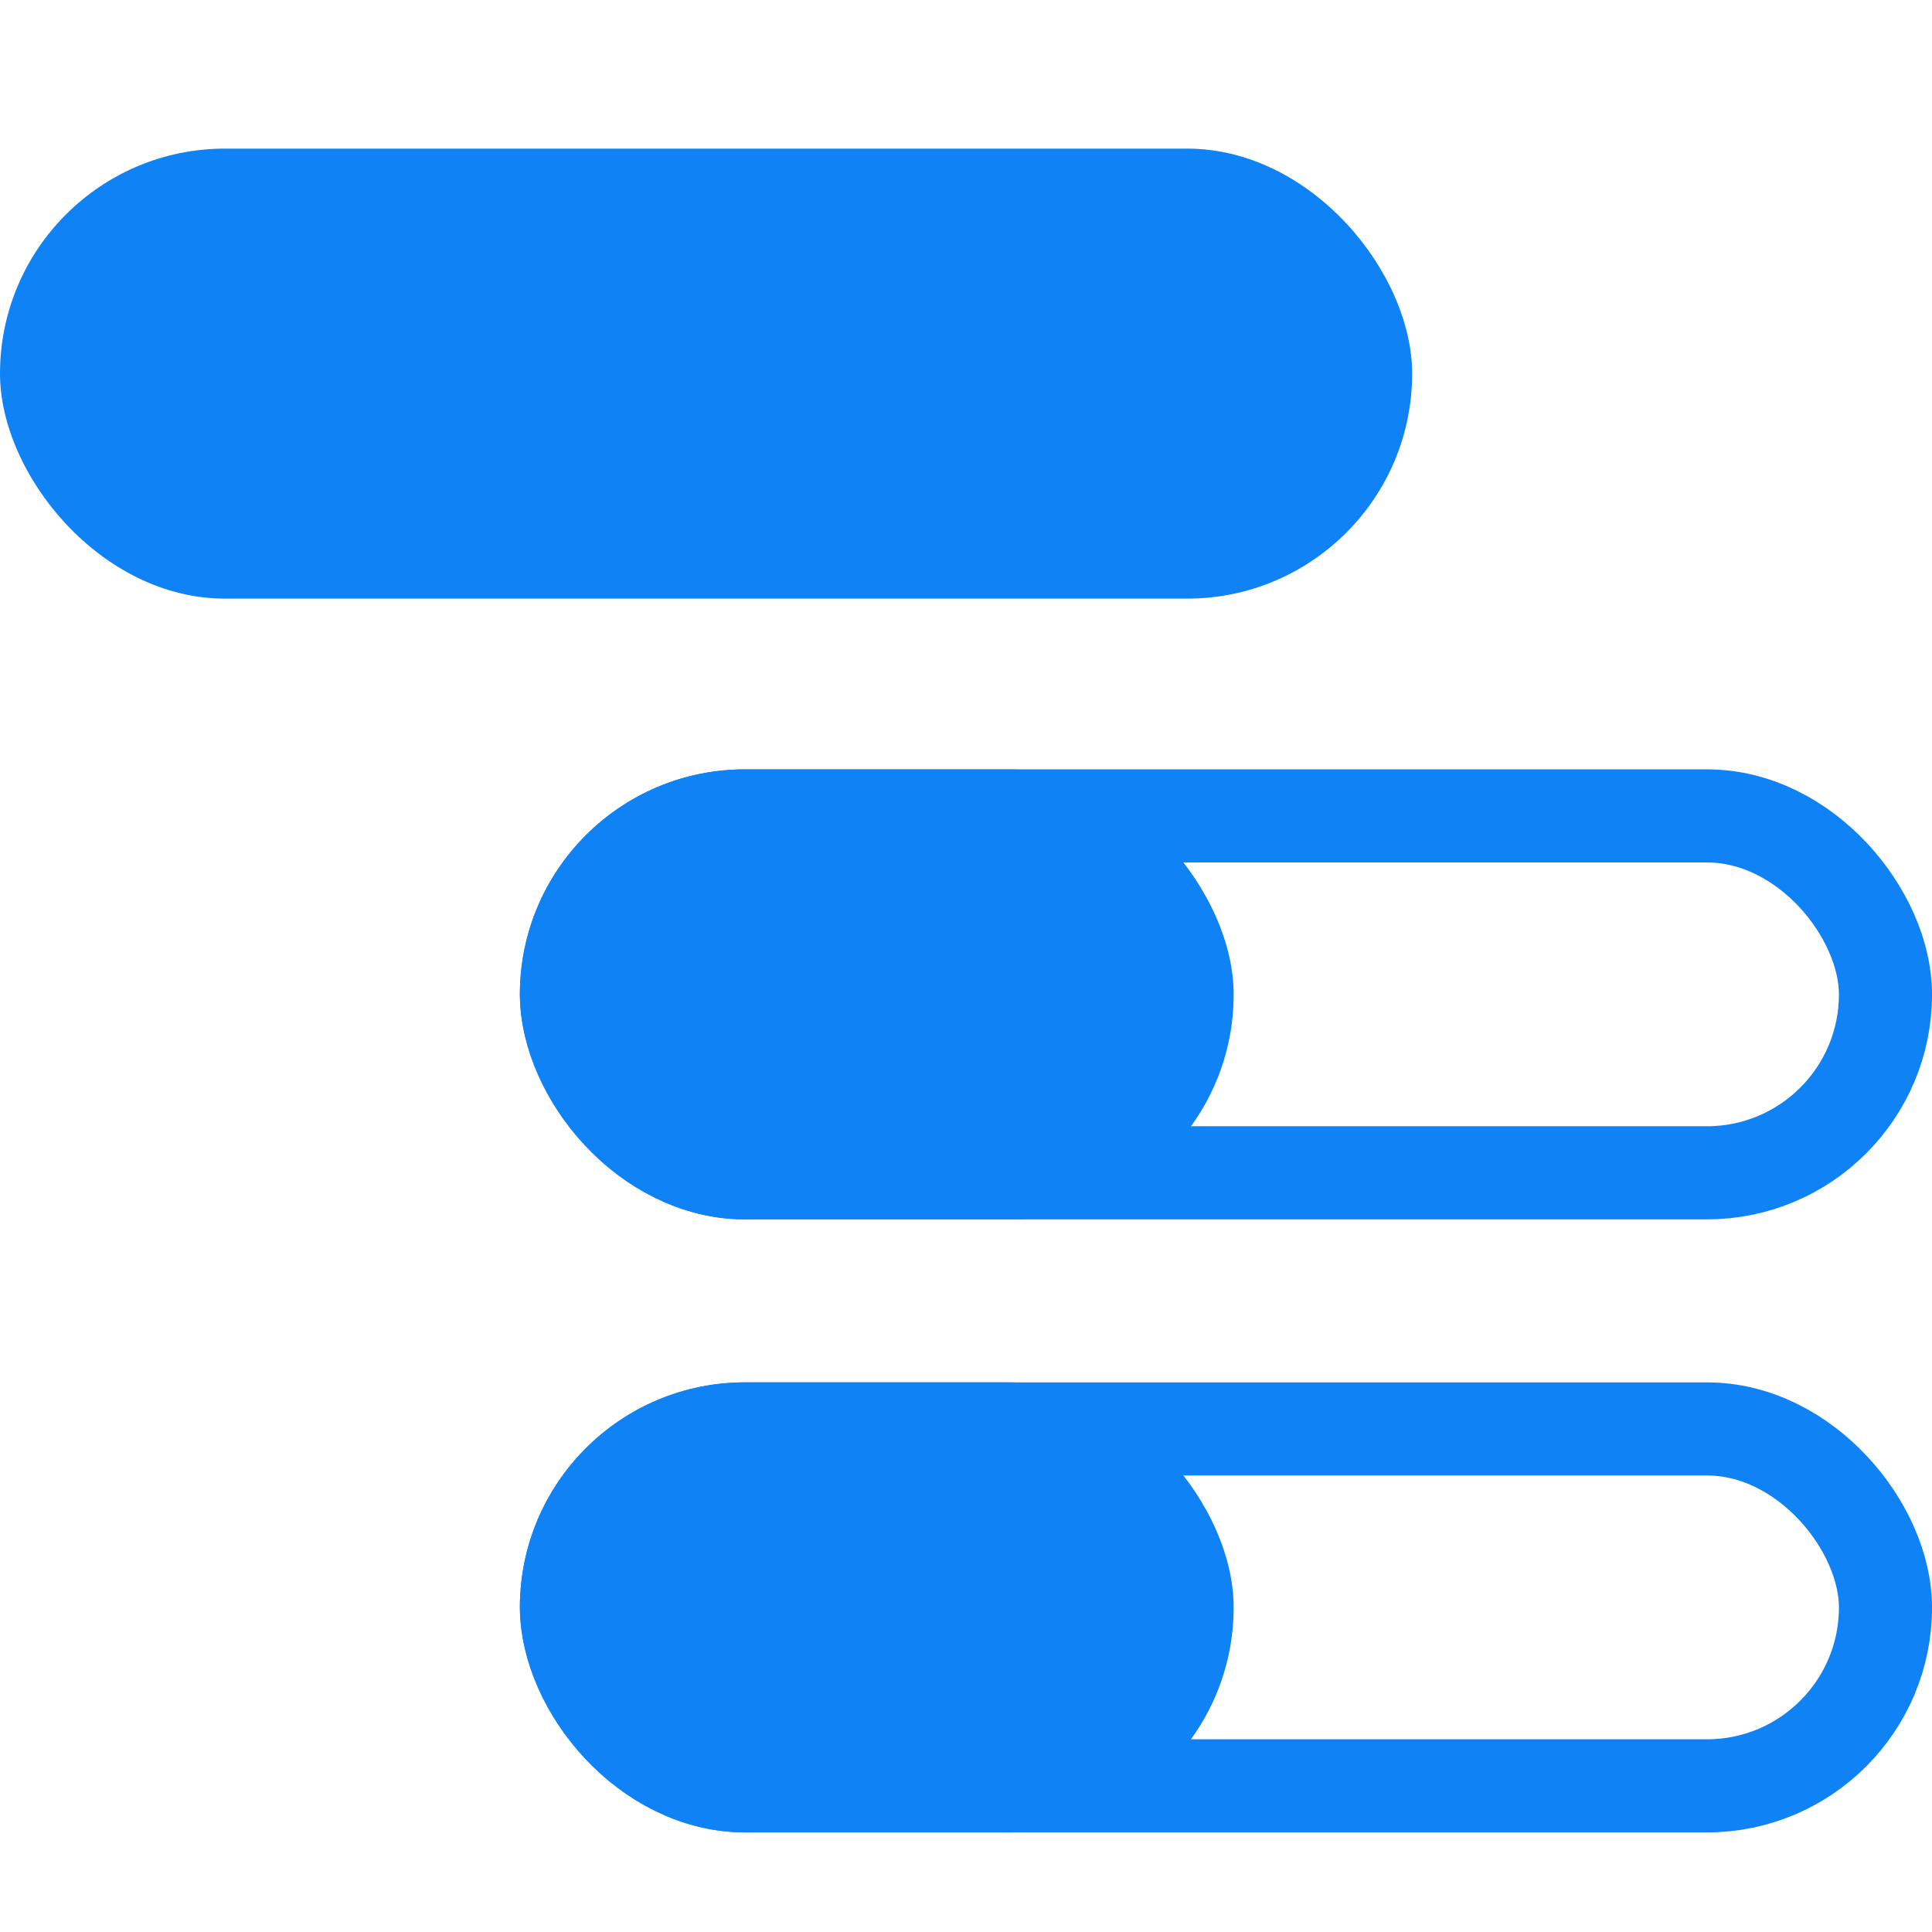 <svg width="26" height="26" viewBox="0 0 26 26" fill="none" xmlns="http://www.w3.org/2000/svg">
<rect y="2" width="19.004" height="6.056" rx="3.028" fill="#0F82F5"/>
<rect x="7.623" y="10.98" width="17.751" height="4.803" rx="2.402" stroke="#0F82F5" stroke-width="1.253"/>
<rect x="6.996" y="10.354" width="9.606" height="6.056" rx="3.028" fill="#0F82F5"/>
<rect x="7.623" y="19.23" width="17.751" height="4.803" rx="2.402" stroke="#0F82F5" stroke-width="1.253"/>
<rect x="6.996" y="18.603" width="9.606" height="6.056" rx="3.028" fill="#0F82F5"/>
</svg>
